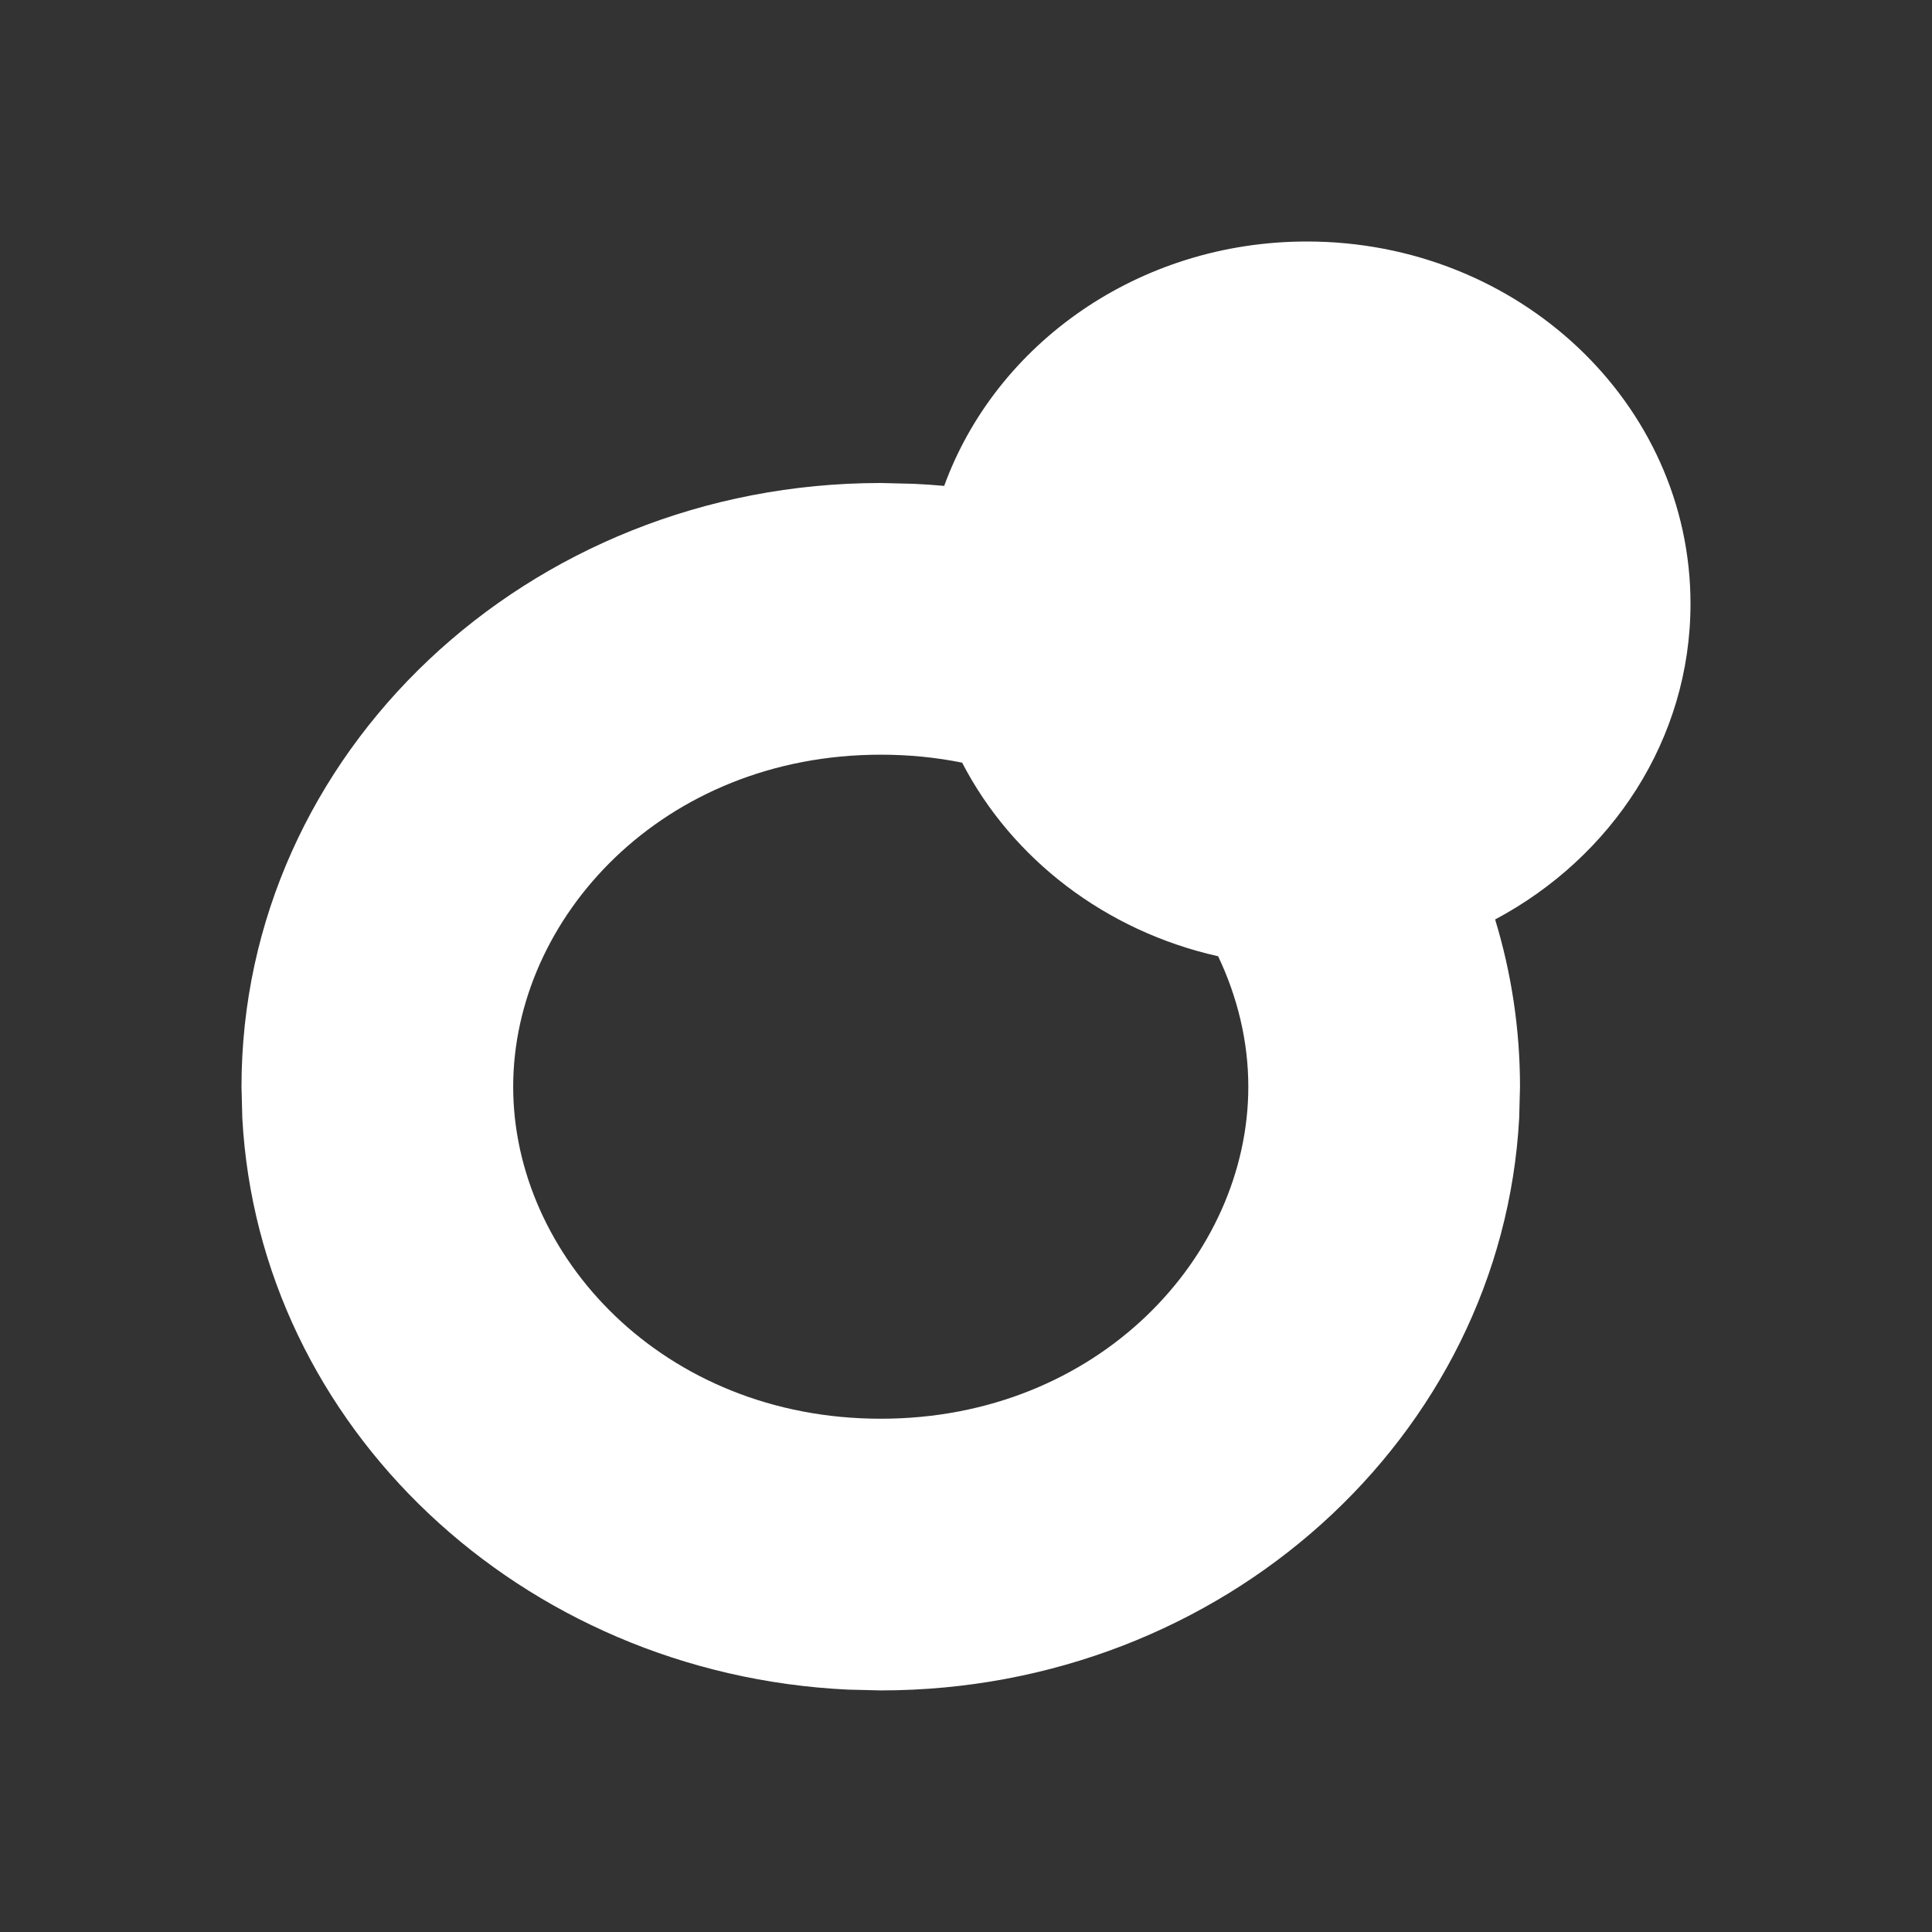 <svg width="24" height="24" viewBox="0 0 24 24" fill="none" xmlns="http://www.w3.org/2000/svg">
<rect x="0" y="0" width="24" height="24" fill="#333333" stroke="none"/>
<path d="M16.235 3C18.867 3 21 5.015 21 7.5C21 9.183 20.022 10.65 18.573 11.422C18.774 12.082 18.882 12.779 18.882 13.5L18.872 13.886C18.659 17.848 15.19 20.999 10.941 20.999L10.532 20.989C6.472 20.795 3.216 17.721 3.01 13.886L3 13.5C3 9.358 6.556 6 10.941 6L11.35 6.01C11.477 6.016 11.603 6.024 11.729 6.036C12.372 4.27 14.146 3 16.235 3ZM10.941 9.375C8.235 9.375 6.375 11.401 6.375 13.5C6.375 15.599 8.236 17.624 10.941 17.624C13.647 17.624 15.507 15.599 15.507 13.5C15.507 12.942 15.375 12.39 15.132 11.879C13.731 11.565 12.57 10.668 11.952 9.474C11.631 9.409 11.293 9.375 10.941 9.375Z" fill="white"/>
</svg>

